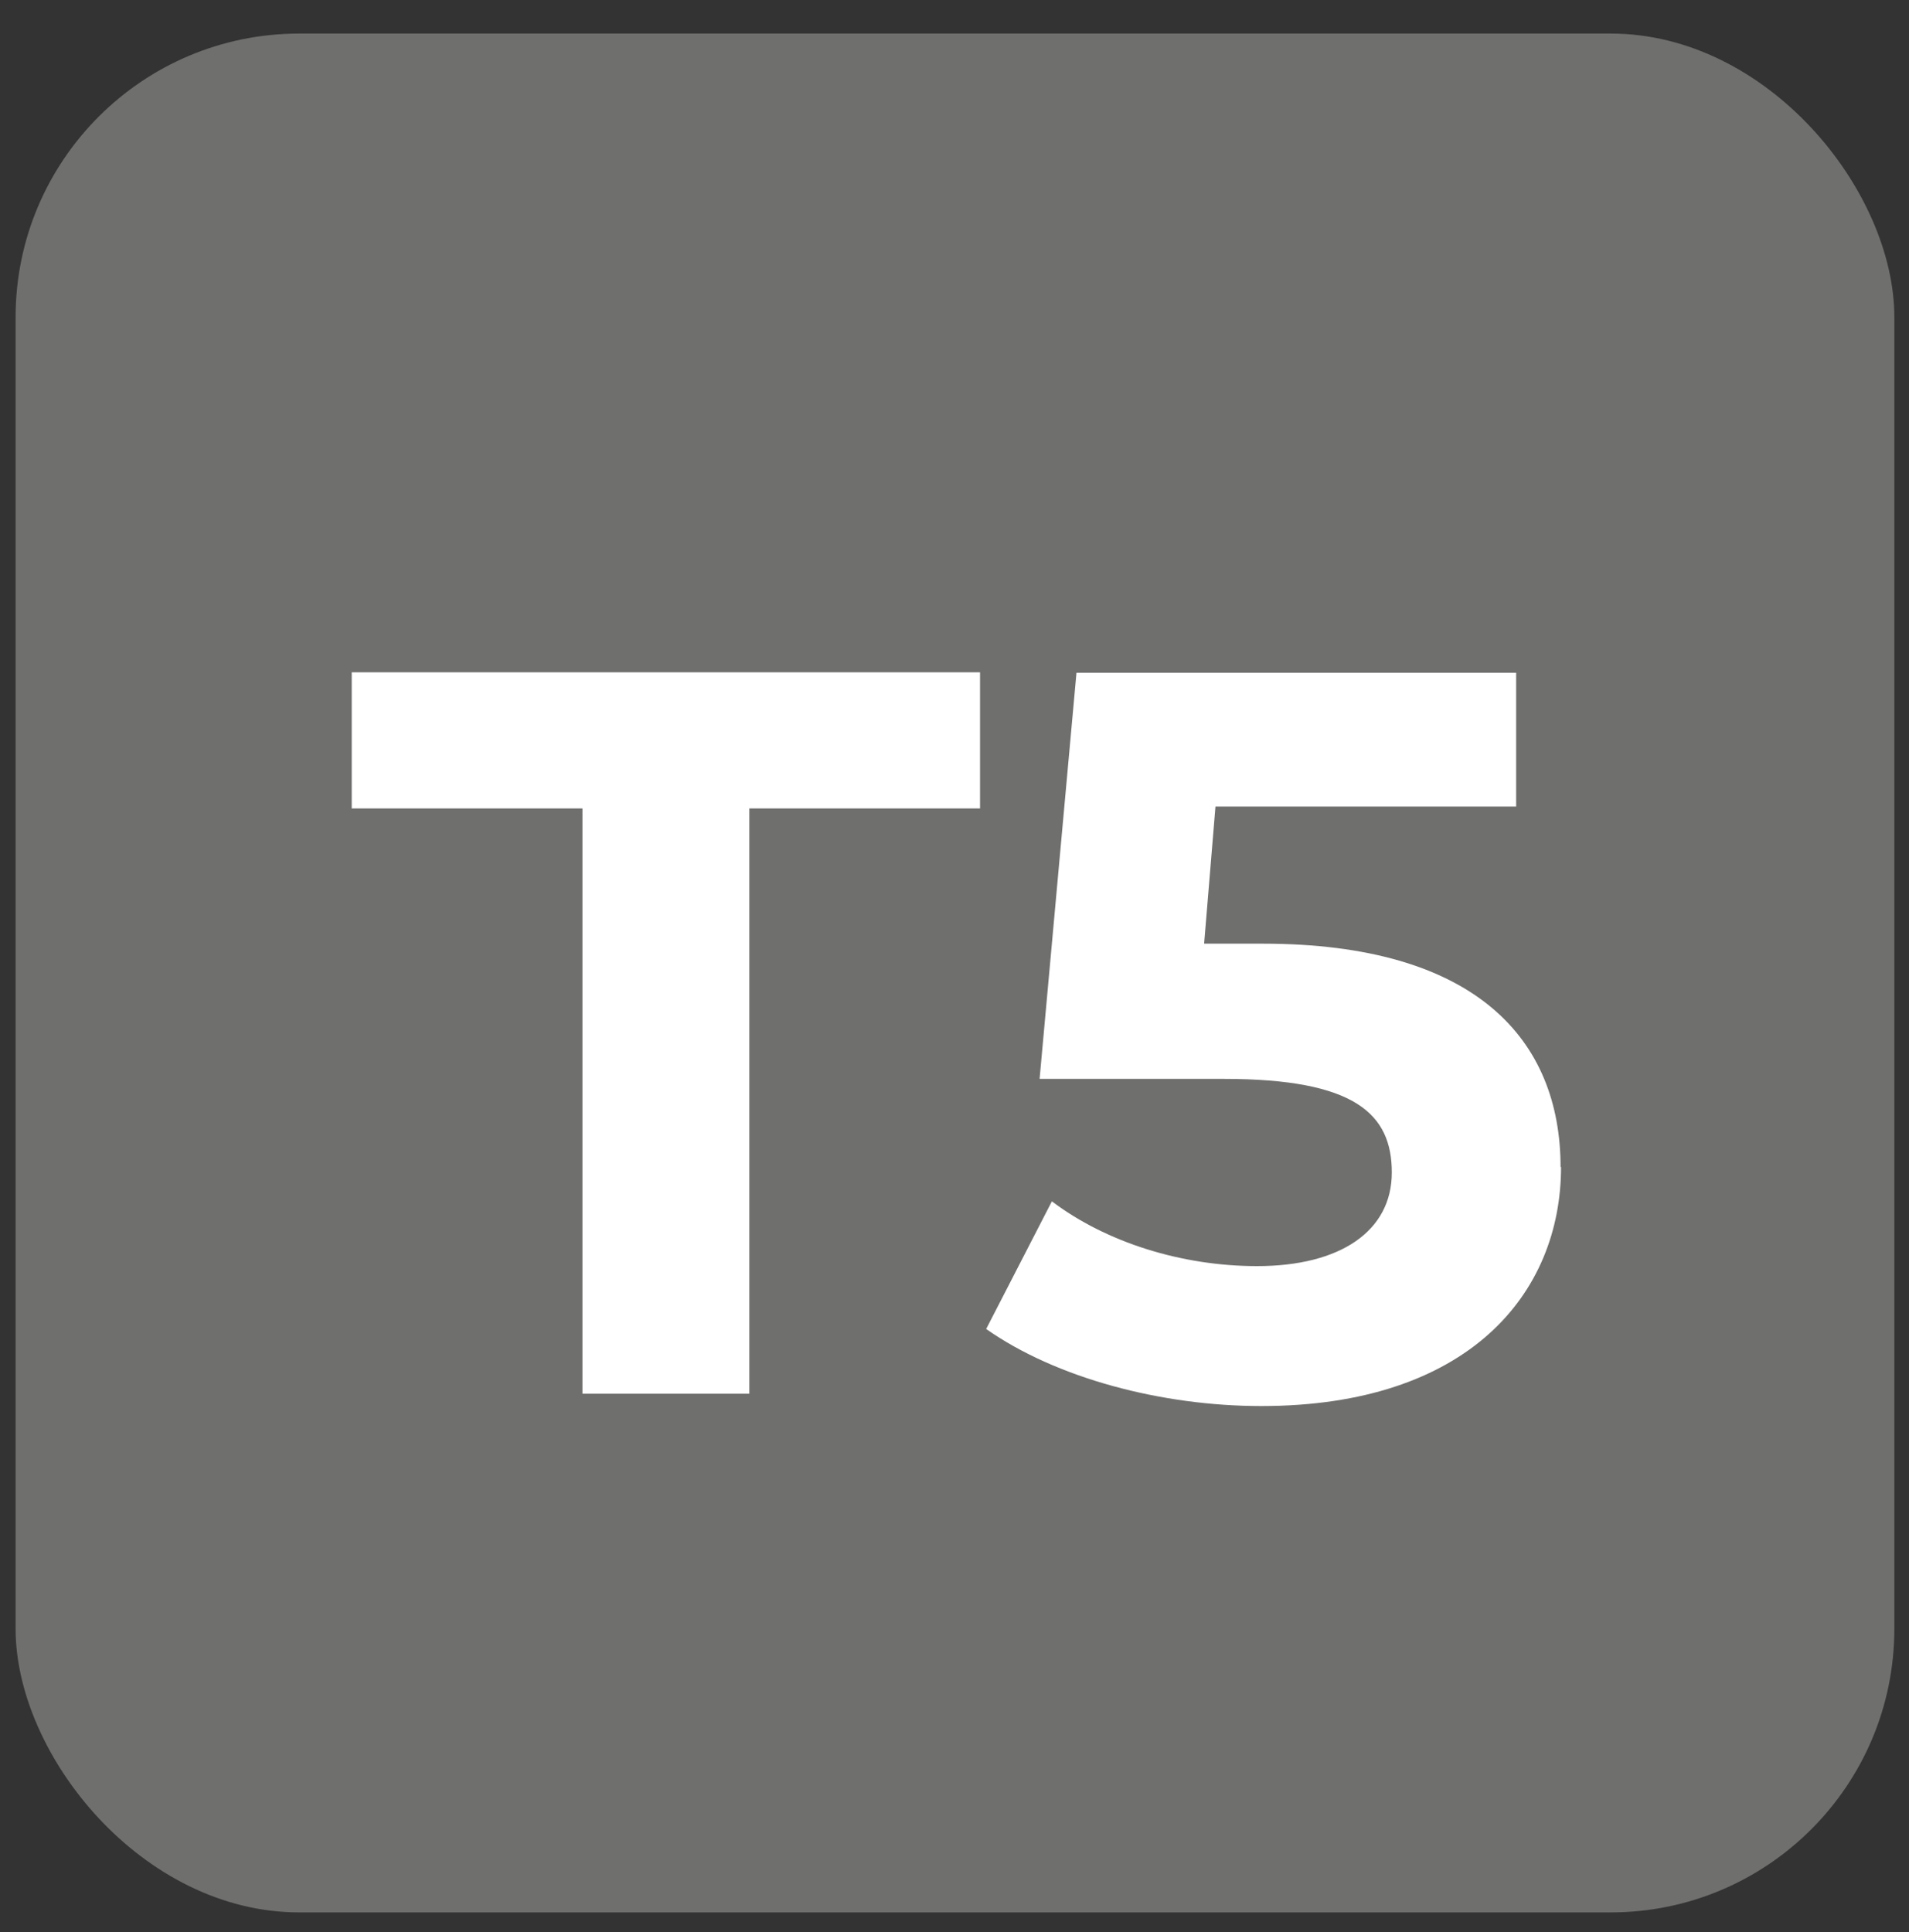 <?xml version="1.0" encoding="UTF-8"?>
<svg id="Calque_1" xmlns="http://www.w3.org/2000/svg" version="1.1" viewBox="0 0 40.38 40.87">
  <rect x="0" y="0" width="40.38" height="40.87" fill="#333333" stroke="none"/>
  <!-- Generator: Adobe Illustrator 29.5.1, SVG Export Plug-In . SVG Version: 2.1.0 Build 141)  -->
  <defs>
    <style>
      .st0 {
        fill: #fff;
      }

      .st1 {
        fill: #6f6f6e;
      }
    </style>
  </defs>
  <rect class="st1" x=".33" y=".71" width="39.74" height="39.74" rx="6" ry="6"/>
  <g>
    <path class="st0" d="M12.32,17.1h-4.88v-2.88h13.29v2.88h-4.88v12.38h-3.53s0-12.38,0-12.38Z"/>
    <path class="st0" d="M33.02,24.68c0,2.7-1.98,5.06-6.34,5.06-2.11,0-4.34-.59-5.82-1.63l1.39-2.7c1.15.87,2.75,1.37,4.34,1.37,1.76,0,2.85-.74,2.85-1.98s-.78-1.98-3.55-1.98h-3.9l.78-8.59h9.3v2.83h-6.36l-.24,2.9h1.24c4.51,0,6.3,2.03,6.3,4.73h0Z"/>
  </g>
</svg>